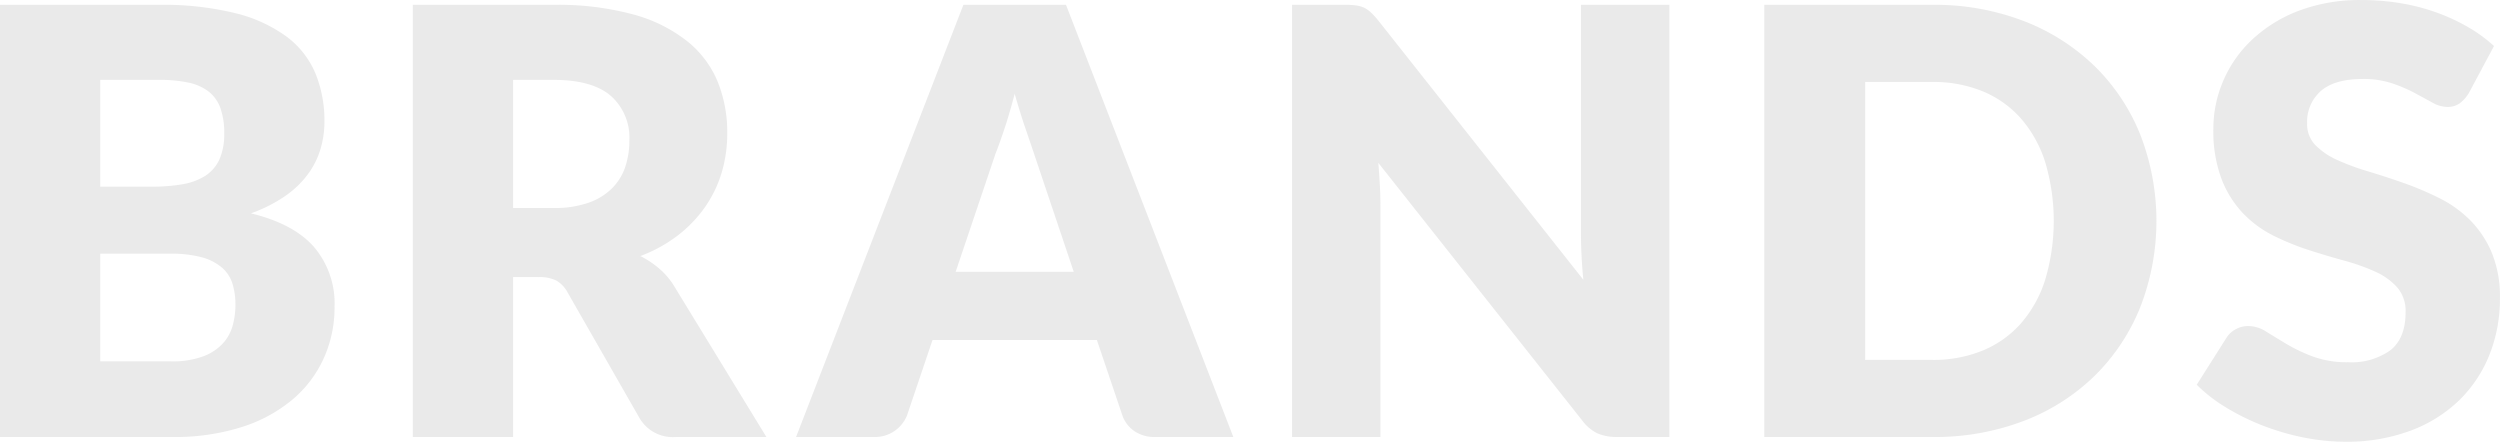 <svg xmlns="http://www.w3.org/2000/svg" width="387.69" height="68.5" viewBox="0 0 387.69 68.5">
  <defs>
    <style>
      .cls-1 {
        fill: #999;
        fill-rule: evenodd;
        opacity: 0.2;
      }
    </style>
  </defs>
  <path id="BRANDS" class="cls-1" d="M2495.29,372.3a34.3,34.3,0,0,0,10.72-1.541,22.973,22.973,0,0,0,7.89-4.278,18.172,18.172,0,0,0,4.85-6.417,19.073,19.073,0,0,0,1.66-7.958,13.509,13.509,0,0,0-3.18-9.269q-3.165-3.611-9.79-5.221a22.808,22.808,0,0,0,5.19-2.6,14.968,14.968,0,0,0,3.55-3.335,12.783,12.783,0,0,0,2.02-3.933,14.67,14.67,0,0,0,.64-4.347,19.19,19.19,0,0,0-1.4-7.5,13.758,13.758,0,0,0-4.48-5.7,22.588,22.588,0,0,0-7.96-3.634,46.893,46.893,0,0,0-11.82-1.288h-24.66V372.3h26.77Zm-0.37-28.428a18.1,18.1,0,0,1,4.88.552,8.048,8.048,0,0,1,3.1,1.564,5.411,5.411,0,0,1,1.66,2.484,10.661,10.661,0,0,1,.48,3.312,12.169,12.169,0,0,1-.41,3.174,6.792,6.792,0,0,1-1.52,2.806,7.866,7.866,0,0,1-3.06,2.024,13.679,13.679,0,0,1-5.03.782h-10.95v-16.7h10.85Zm-10.85-26.956h9.11a21.727,21.727,0,0,1,4.53.414,7.748,7.748,0,0,1,3.15,1.38,5.7,5.7,0,0,1,1.84,2.553,11.356,11.356,0,0,1,.6,3.979,9.577,9.577,0,0,1-.76,4.048,5.977,5.977,0,0,1-2.21,2.53,9.674,9.674,0,0,1-3.52,1.288,26.639,26.639,0,0,1-4.65.368h-8.09v-16.56Zm67.99,30.59a5.777,5.777,0,0,1,2.78.552,4.672,4.672,0,0,1,1.72,1.84l11.14,19.458a5.96,5.96,0,0,0,5.61,2.944h14.07l-14.26-23.322a11.29,11.29,0,0,0-2.37-2.806,14.329,14.329,0,0,0-2.92-1.932,22.618,22.618,0,0,0,5.78-3.174,20.127,20.127,0,0,0,4.23-4.393,18.852,18.852,0,0,0,2.6-5.359,21.328,21.328,0,0,0,.87-6.164,20.9,20.9,0,0,0-1.47-7.912,15.691,15.691,0,0,0-4.72-6.3,23.259,23.259,0,0,0-8.37-4.163,44.747,44.747,0,0,0-12.39-1.495h-21.81V372.3h15.55V347.5h3.96Zm-3.96-30.59h6.26q6.015,0,8.9,2.484a8.651,8.651,0,0,1,2.87,6.9,12.779,12.779,0,0,1-.64,4.117,8.5,8.5,0,0,1-2.07,3.335,9.74,9.74,0,0,1-3.66,2.231,15.992,15.992,0,0,1-5.4.805h-6.26V316.911Zm85.74-11.638h-15.91L2591.98,372.3h12.15a5.345,5.345,0,0,0,5.06-3.358l3.95-11.684h25.49l3.95,11.684a4.909,4.909,0,0,0,1.82,2.415,5.543,5.543,0,0,0,3.33.943h12.06Zm-10.95,23.138c0.46-1.165.95-2.545,1.48-4.14s1.02-3.327,1.51-5.2c0.53,1.84,1.05,3.55,1.59,5.129s1.01,2.952,1.4,4.117l6.17,18.354h-18.31Zm54.19-23.138h-8.19V372.3h13.71V336.369q0-1.472-.09-3.151c-0.06-1.119-.14-2.261-0.23-3.427l31.6,39.928a6.575,6.575,0,0,0,2.39,2.024,7.474,7.474,0,0,0,3.04.552h8.1V305.273H2713.7v35.466q0,1.611.09,3.427c0.06,1.212.15,2.461,0.28,3.749l-31.84-40.25a11.938,11.938,0,0,0-1.15-1.242,4.145,4.145,0,0,0-1.05-.713,4.463,4.463,0,0,0-1.25-.345,13.165,13.165,0,0,0-1.7-.092h0ZM2800.43,325.4a31.05,31.05,0,0,0-7.06-10.6,32.517,32.517,0,0,0-10.97-6.992,38.52,38.52,0,0,0-14.24-2.53h-26.03V372.3h26.03a38.807,38.807,0,0,0,14.24-2.507,32.035,32.035,0,0,0,10.97-6.992,31.291,31.291,0,0,0,7.06-10.626A36.949,36.949,0,0,0,2800.43,325.4Zm-14.7,22.379a19.021,19.021,0,0,1-3.7,6.785,16.068,16.068,0,0,1-5.91,4.278,20.052,20.052,0,0,1-7.96,1.5h-10.39v-43.1h10.39a20.07,20.07,0,0,1,7.96,1.5,16.09,16.09,0,0,1,5.91,4.278,19.03,19.03,0,0,1,3.7,6.785A31.991,31.991,0,0,1,2785.73,347.777Zm69.56-36.11a22.732,22.732,0,0,0-4.08-2.967,30.369,30.369,0,0,0-4.89-2.254,31.678,31.678,0,0,0-5.55-1.426,36.771,36.771,0,0,0-6-.483,26.683,26.683,0,0,0-9.8,1.679,21.945,21.945,0,0,0-7.22,4.485,19.005,19.005,0,0,0-4.46,6.394,18.759,18.759,0,0,0-1.52,7.36,21.156,21.156,0,0,0,1.29,7.889,16.082,16.082,0,0,0,3.38,5.336,17.173,17.173,0,0,0,4.76,3.45,40.1,40.1,0,0,0,5.47,2.208q2.8,0.9,5.48,1.633a31.3,31.3,0,0,1,4.76,1.7,10.016,10.016,0,0,1,3.38,2.438,5.582,5.582,0,0,1,1.29,3.818q0,4.048-2.35,5.911a10.335,10.335,0,0,1-6.58,1.863,15.219,15.219,0,0,1-5.42-.874,25.522,25.522,0,0,1-4.08-1.932c-1.18-.7-2.23-1.349-3.17-1.932a5.245,5.245,0,0,0-2.78-.874,4.029,4.029,0,0,0-1.98.506,3.8,3.8,0,0,0-1.43,1.334l-4.6,7.268a24.24,24.24,0,0,0,4.65,3.588,36.54,36.54,0,0,0,5.7,2.783,38.038,38.038,0,0,0,6.28,1.817,32.7,32.7,0,0,0,6.37.644,28.2,28.2,0,0,0,10.19-1.725,21.7,21.7,0,0,0,7.55-4.738,20.433,20.433,0,0,0,4.67-7.061,23.369,23.369,0,0,0,1.61-8.694,17.888,17.888,0,0,0-1.29-7.153,16,16,0,0,0-3.38-5.037,18.356,18.356,0,0,0-4.79-3.4,48.979,48.979,0,0,0-5.49-2.323q-2.82-.988-5.5-1.794a36.177,36.177,0,0,1-4.79-1.771,11.17,11.17,0,0,1-3.38-2.3,4.627,4.627,0,0,1-1.28-3.358,6.351,6.351,0,0,1,2.13-5.037q2.145-1.863,6.51-1.863a14.1,14.1,0,0,1,4.51.667,23.007,23.007,0,0,1,3.52,1.5q1.545,0.828,2.76,1.5a4.767,4.767,0,0,0,2.28.667,3.229,3.229,0,0,0,1.95-.552,5.78,5.78,0,0,0,1.45-1.656Z" transform="translate(-2468.53 -304.531)"/>
</svg>
